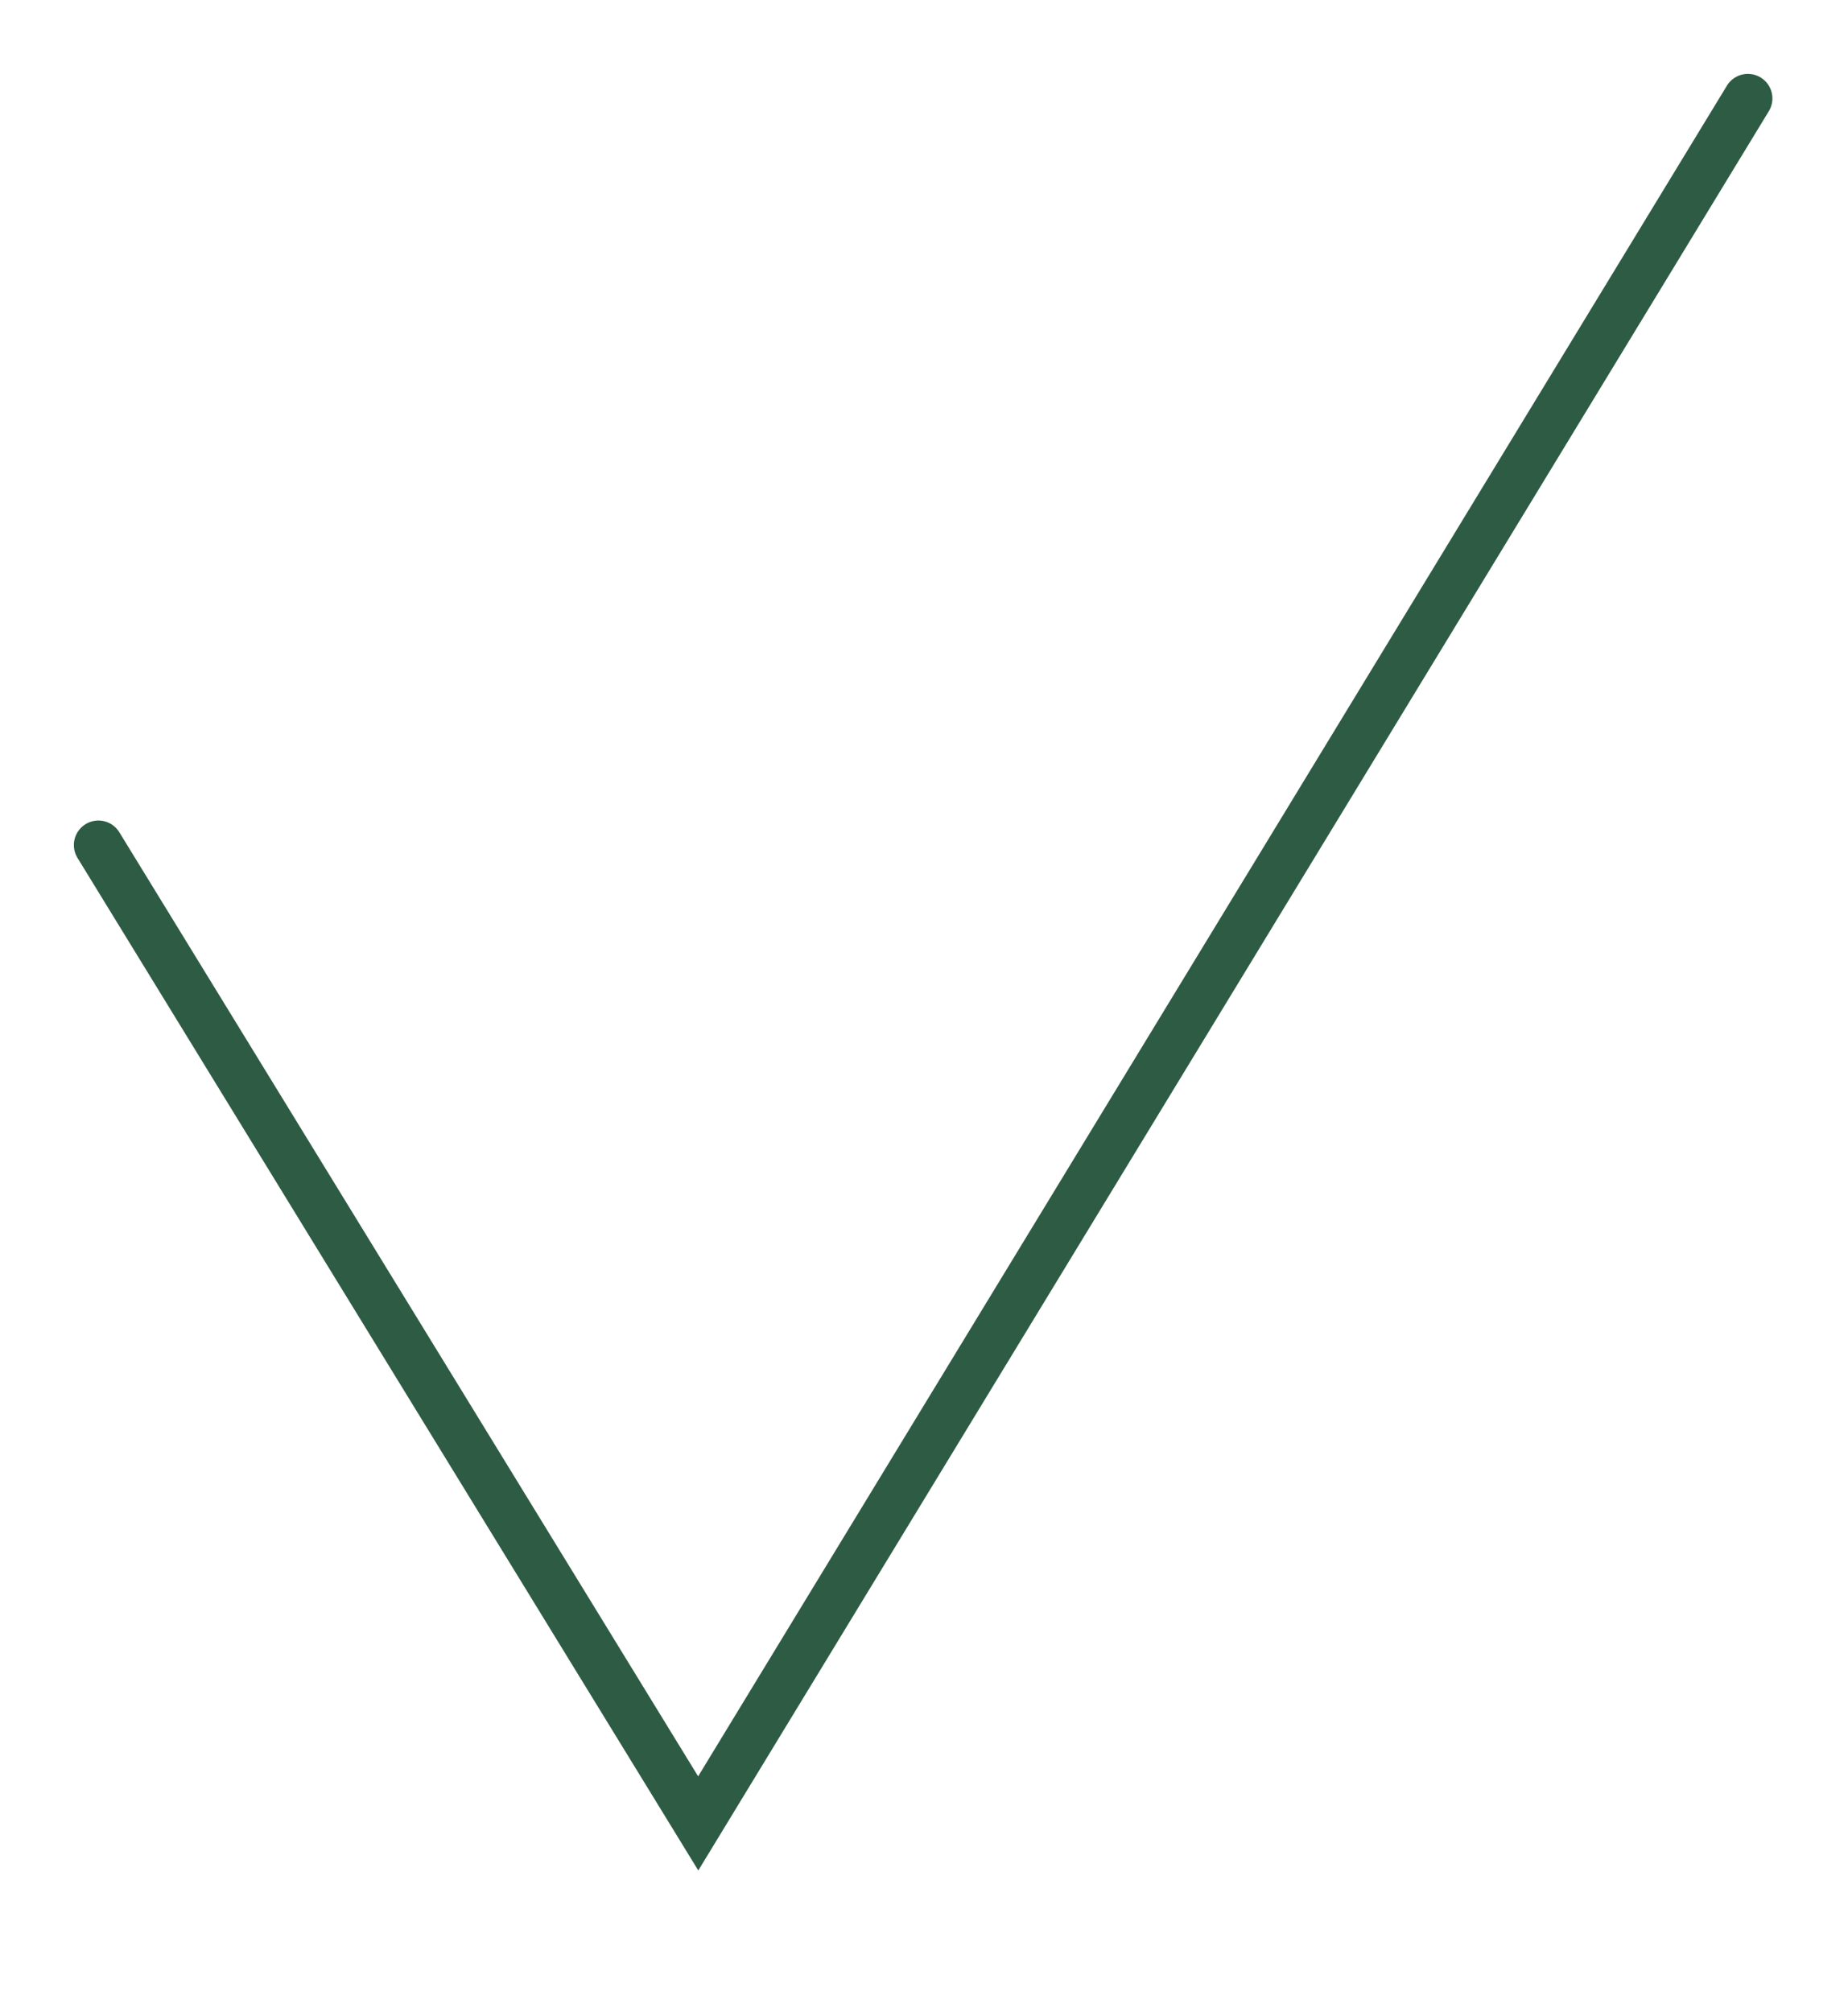 <?xml version="1.0" encoding="UTF-8"?> <svg xmlns="http://www.w3.org/2000/svg" width="113" height="123" viewBox="0 0 113 123" fill="none"> <path d="M6.017 51.657L42.694 111.461L106.877 6.017" stroke="#2E5B44" stroke-width="3" stroke-linecap="round"></path> </svg> 